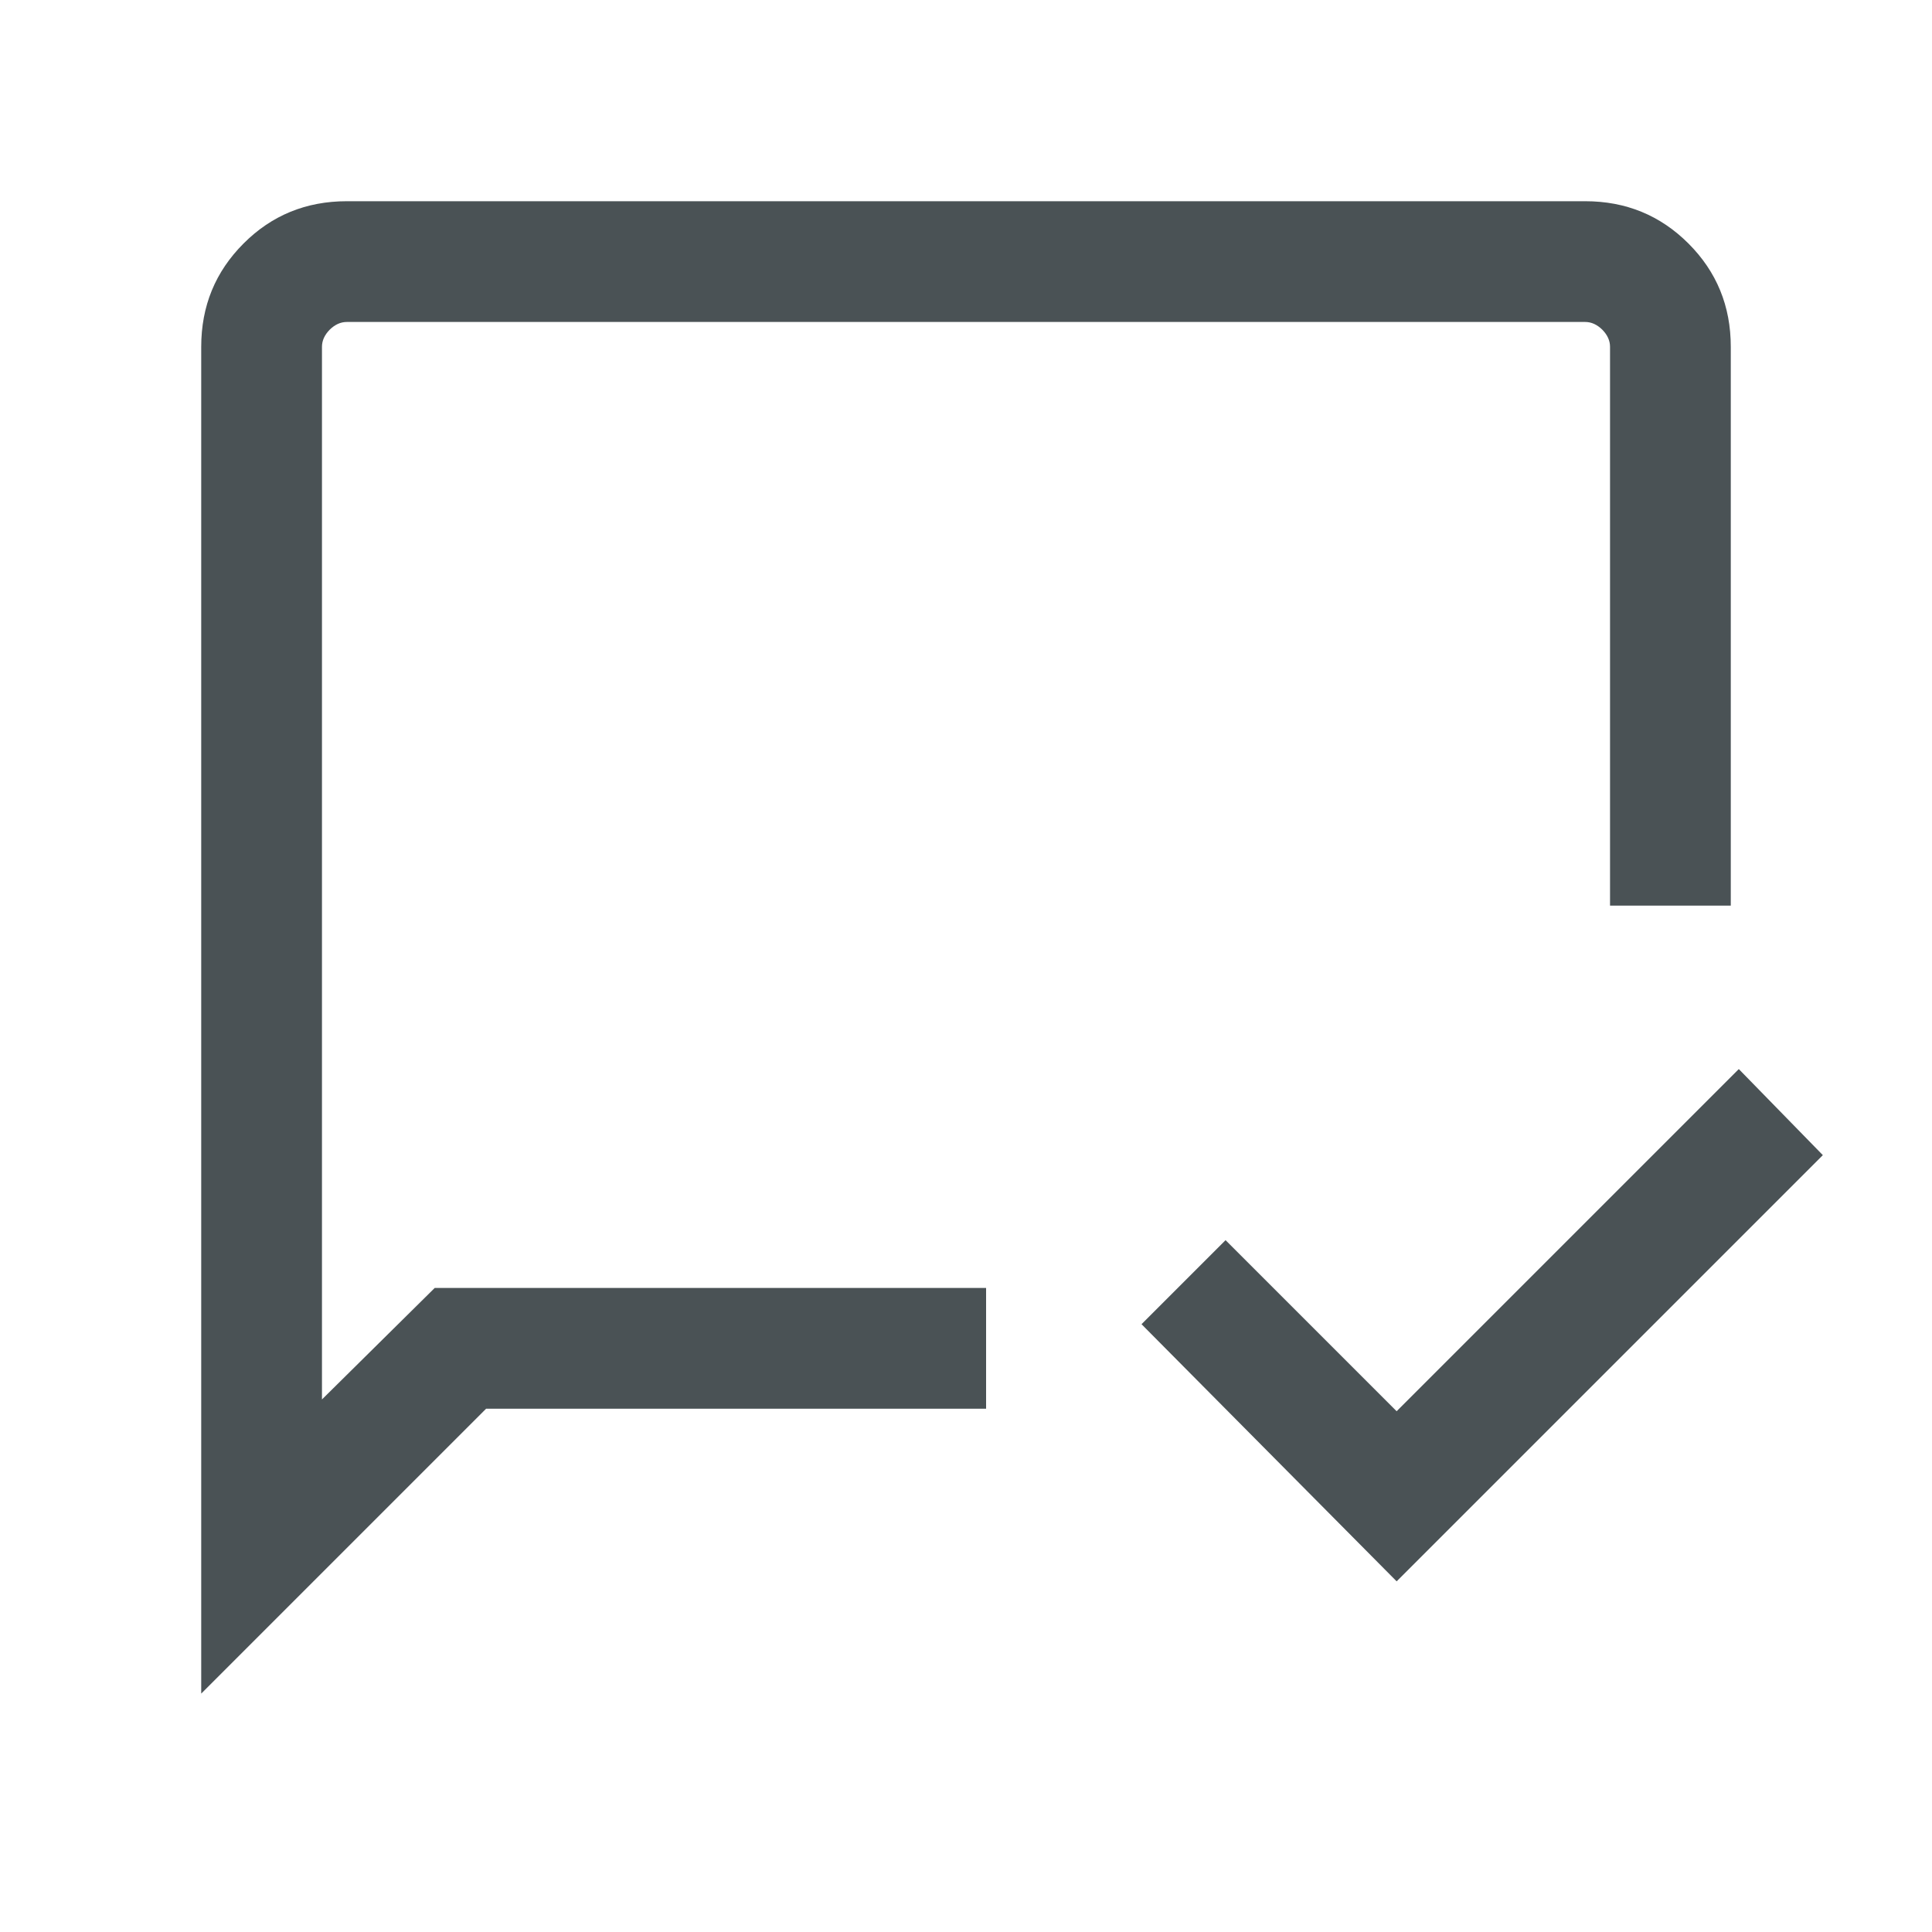 <svg xmlns="http://www.w3.org/2000/svg" width="20" height="20" viewBox="0 0 20 20" fill="none">
<mask id="mask0_2200_32975" style="mask-type:alpha" maskUnits="userSpaceOnUse" x="0" y="0" width="20" height="20">
<rect width="20" height="20" fill="#D9D9D9"/>
</mask>
<g mask="url(#mask0_2200_32975)">
<path d="M14.458 16.37L11.817 13.708L12.687 12.838L14.458 14.609L18 11.067L18.87 11.958L14.458 16.37ZM2.083 17.532V3.59C2.083 3.169 2.229 2.813 2.521 2.521C2.812 2.229 3.169 2.083 3.59 2.083H16.41C16.831 2.083 17.187 2.229 17.479 2.521C17.771 2.813 17.917 3.169 17.917 3.59V9.375H16.667V3.59C16.667 3.526 16.64 3.467 16.587 3.413C16.533 3.36 16.474 3.333 16.41 3.333H3.59C3.526 3.333 3.467 3.36 3.413 3.413C3.36 3.467 3.333 3.526 3.333 3.59V14.487L4.5 13.333H10.208V14.583H5.032L2.083 17.532Z" fill="#4A5255"/>
</g>
</svg>
